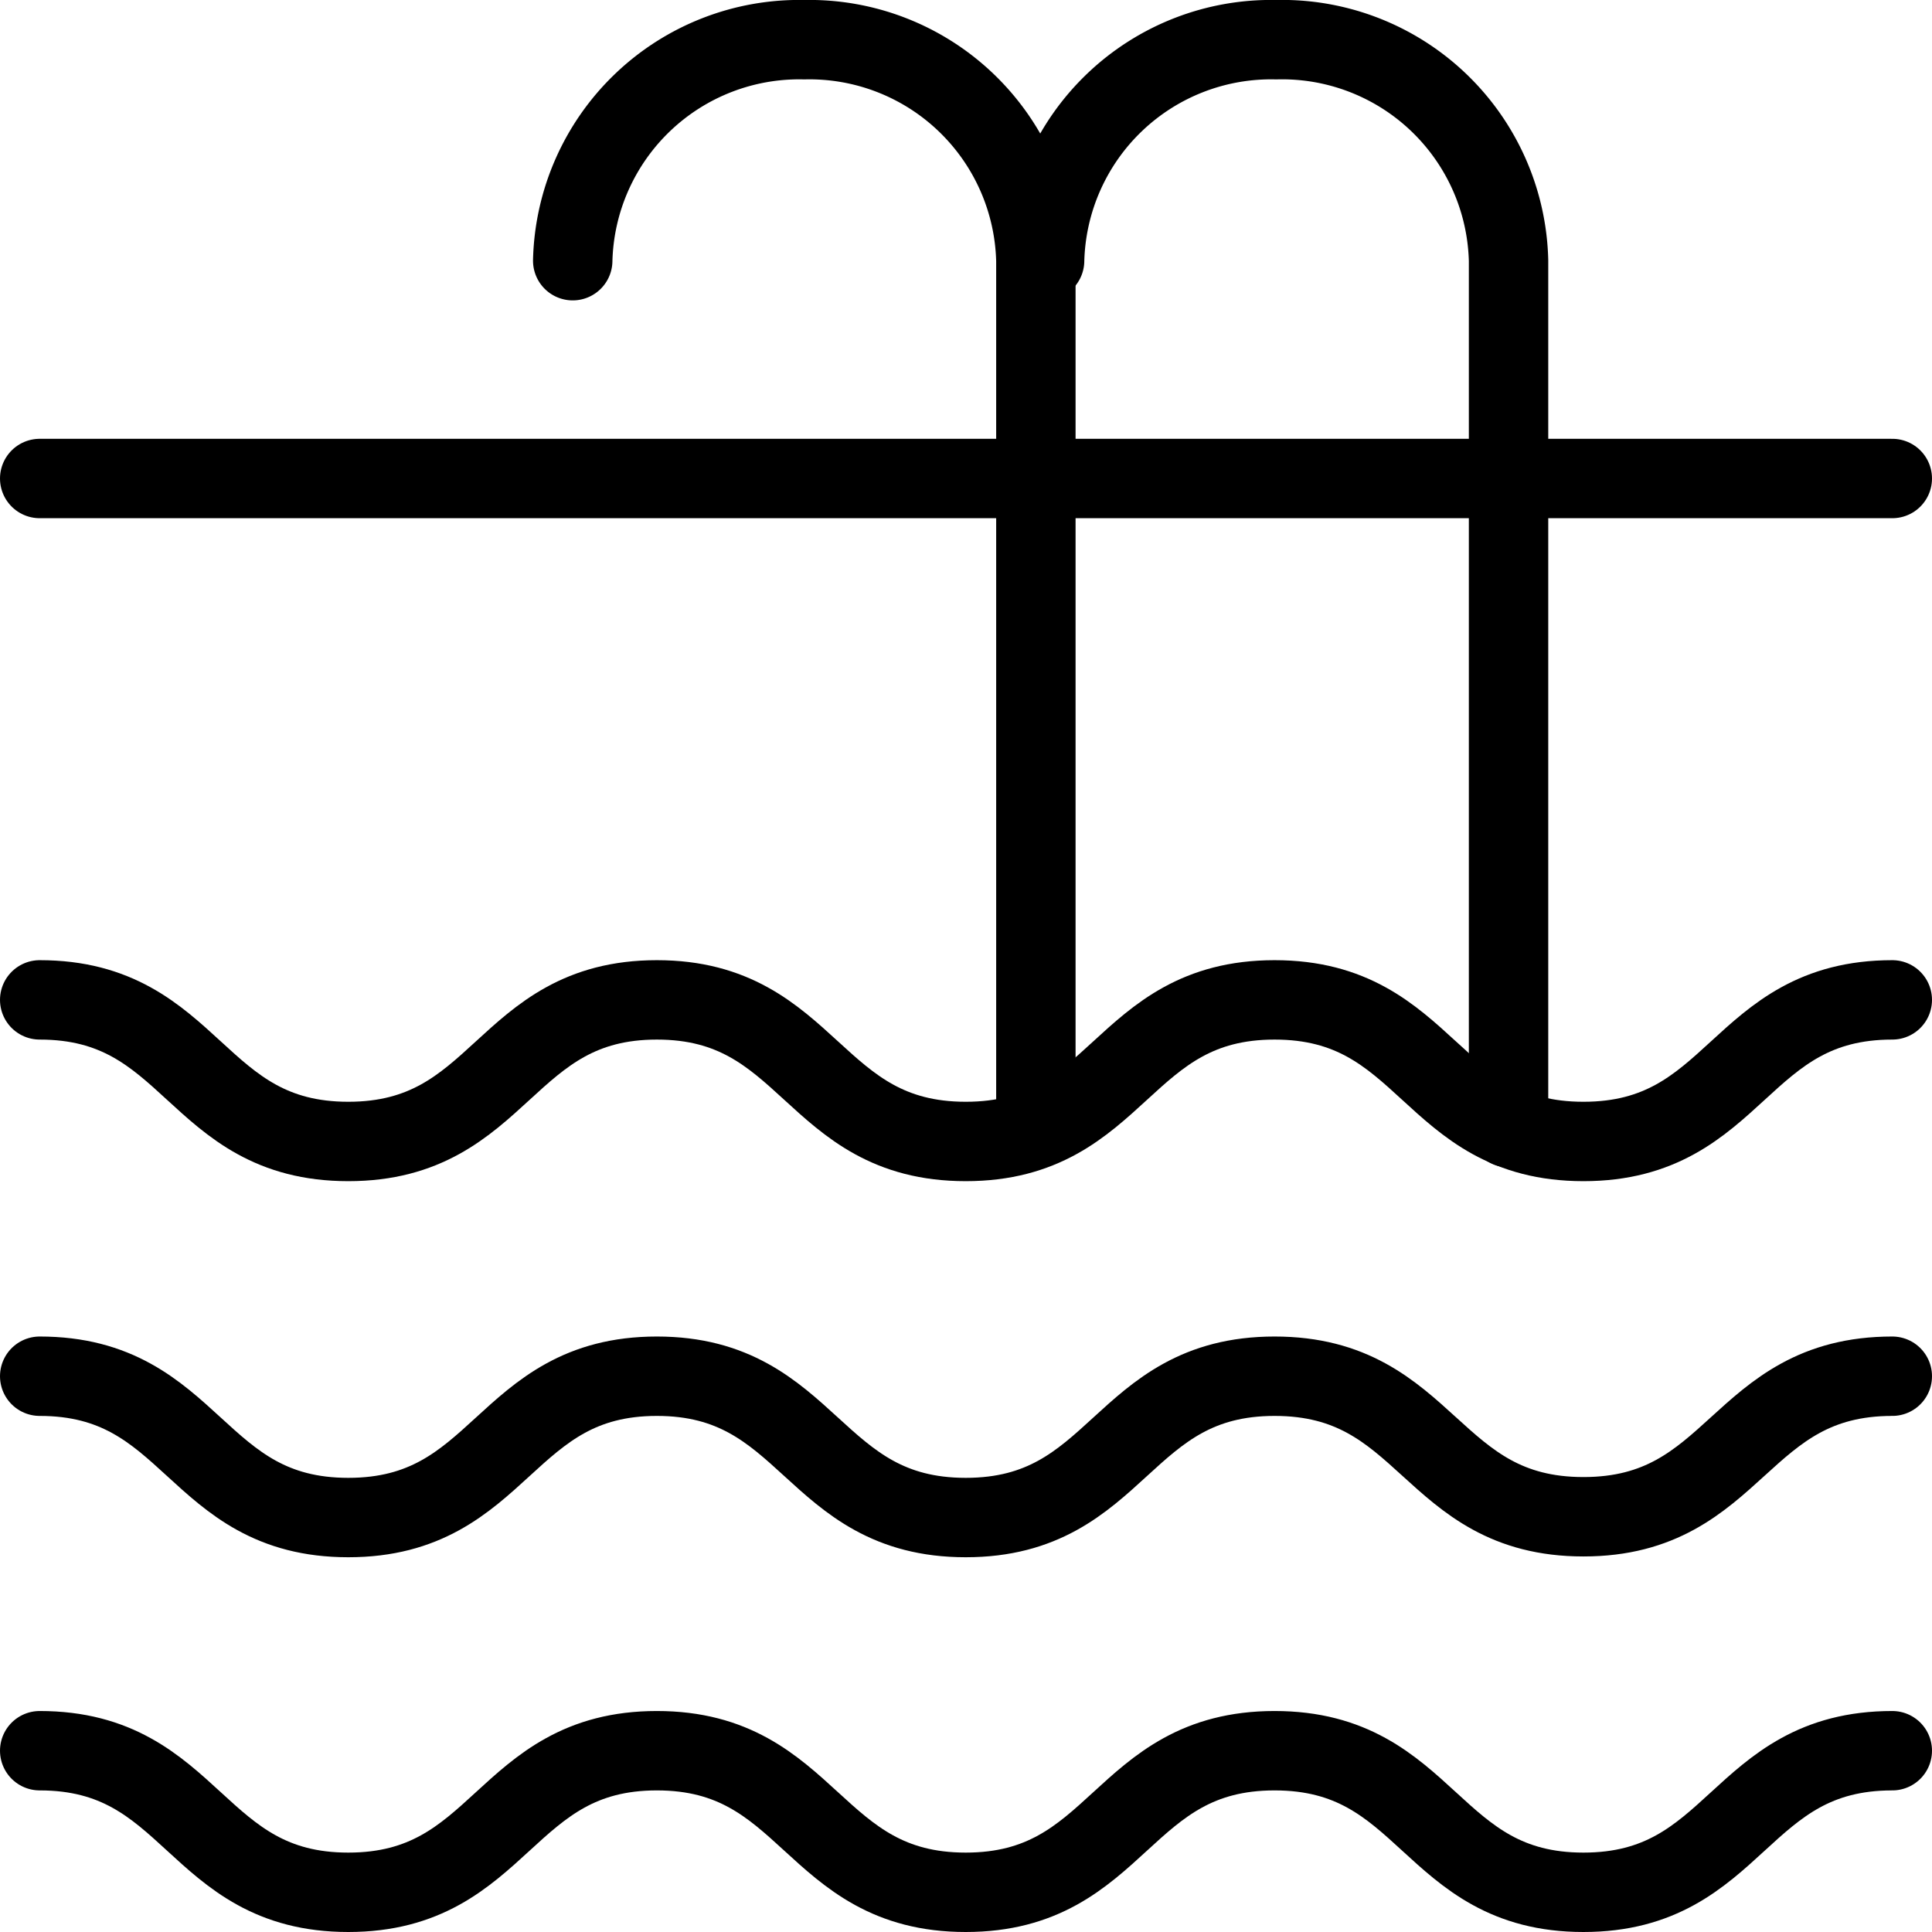 <svg xmlns="http://www.w3.org/2000/svg" viewBox="0 0 73 73"><g id="Livello_2" data-name="Livello 2"><line x1="1.5" y1="18.08" x2="71.5" y2="18.08" fill="none" stroke="#000" stroke-linecap="round" stroke-linejoin="round" stroke-width="3"/><path d="M1.5,37.78c5.83,0,5.83,5.35,11.66,5.35S19,37.78,24.82,37.78s5.84,5.35,11.67,5.35,5.83-5.35,11.67-5.35S54,43.13,59.83,43.13s5.83-5.35,11.67-5.35" fill="none" stroke="#000" stroke-linecap="round" stroke-linejoin="round" stroke-width="3"/><path d="M1.5,52c5.83,0,5.83,5.34,11.66,5.34S19,52,24.82,52s5.84,5.34,11.67,5.34S42.32,52,48.16,52,54,57.31,59.83,57.31,65.66,52,71.5,52" fill="none" stroke="#000" stroke-linecap="round" stroke-linejoin="round" stroke-width="3"/><path d="M1.5,66.15c5.83,0,5.83,5.35,11.66,5.35S19,66.15,24.82,66.15s5.84,5.35,11.67,5.35,5.83-5.35,11.67-5.35S54,71.5,59.83,71.5s5.83-5.35,11.67-5.35" fill="none" stroke="#000" stroke-linecap="round" stroke-linejoin="round" stroke-width="3"/><path d="M21.64,9.85A8.56,8.56,0,0,1,30.39,1.5h0a8.56,8.56,0,0,1,8.75,8.35V42.61" fill="none" stroke="#000" stroke-linecap="round" stroke-linejoin="round" stroke-width="3"/><path d="M39.47,9.85A8.56,8.56,0,0,1,48.22,1.5h0A8.56,8.56,0,0,1,57,9.85V42.61" fill="none" stroke="#000" stroke-linecap="round" stroke-linejoin="round" stroke-width="3"/></g></svg>